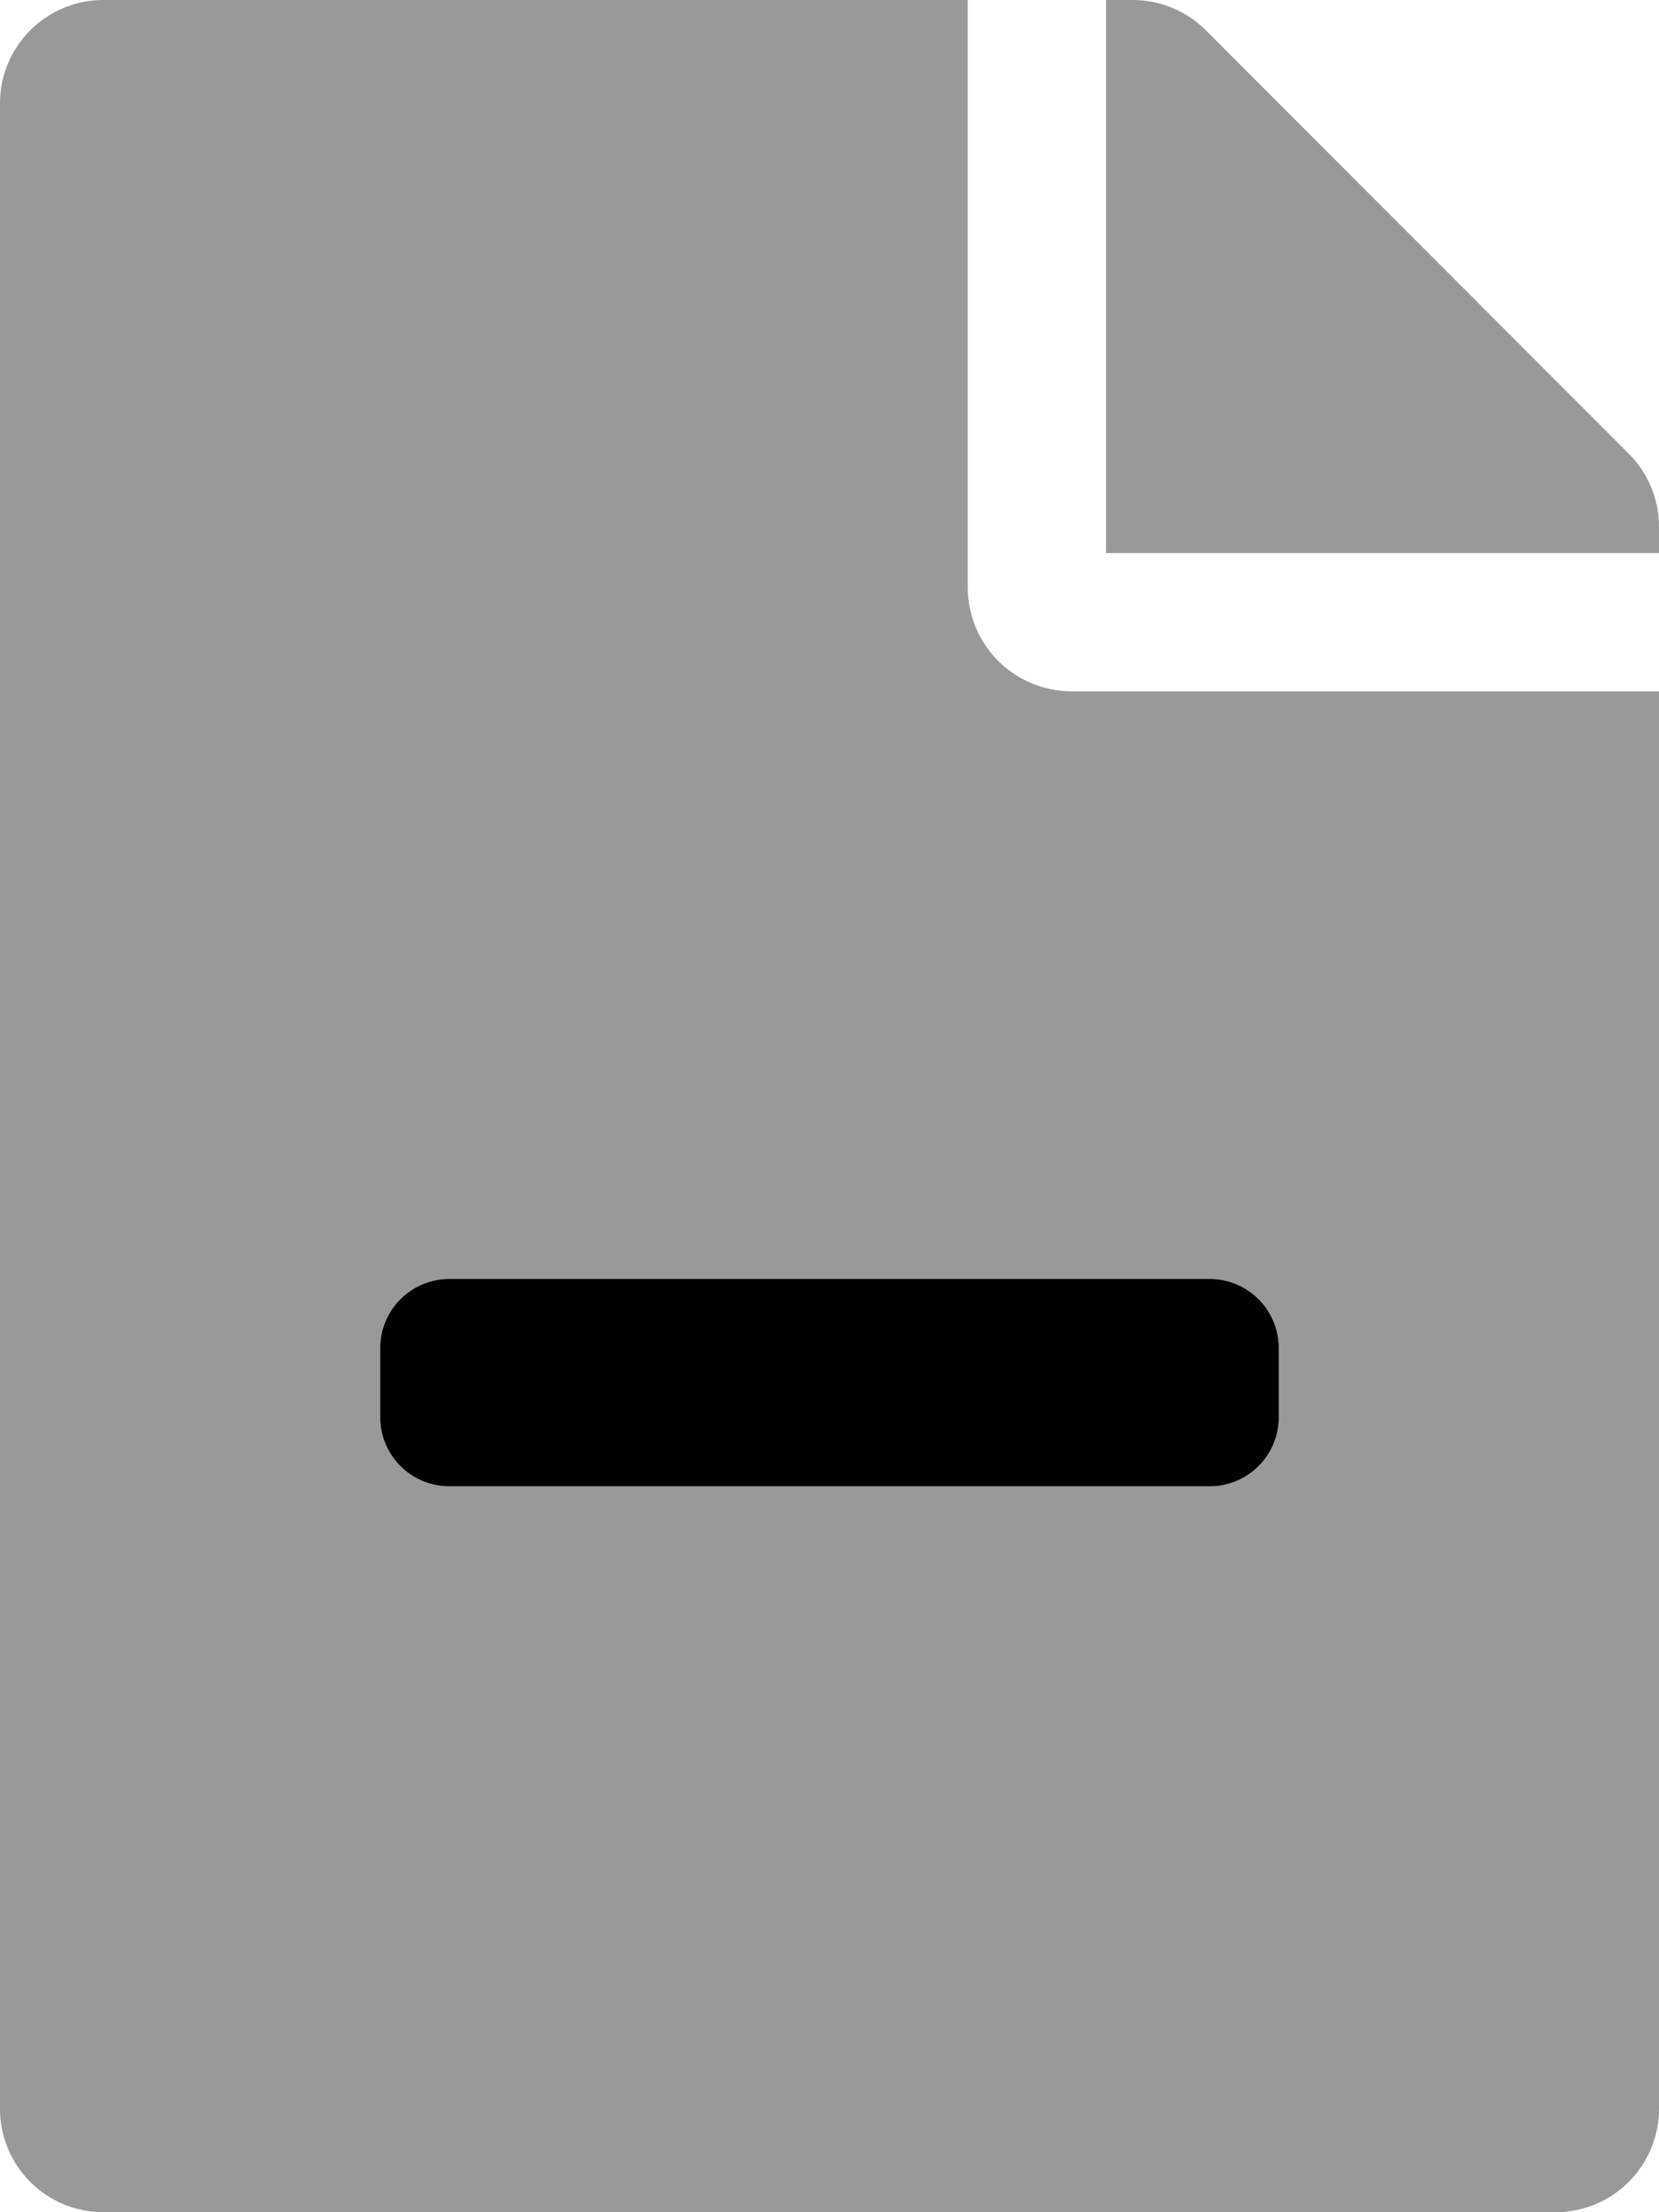 <svg xmlns="http://www.w3.org/2000/svg" viewBox="0 0 384 512"><!-- Font Awesome Pro 5.15.1 by @fontawesome - https://fontawesome.com License - https://fontawesome.com/license (Commercial License) --><defs><style>.fa-secondary{opacity:.4}</style></defs><path d="M377,105,279.1,7a24,24,0,0,0-17-7H256V128H384v-6.1A23.92,23.92,0,0,0,377,105ZM224,136V0H24A23.94,23.94,0,0,0,0,24V488a23.94,23.94,0,0,0,24,24H360a23.94,23.94,0,0,0,24-24V160H248A24.07,24.07,0,0,1,224,136Zm72,176v16a16,16,0,0,1-16,16H104a16,16,0,0,1-16-16V312a16,16,0,0,1,16-16H280A16,16,0,0,1,296,312Z" class="fa-secondary"/><path d="M296,312v16a16,16,0,0,1-16,16H104a16,16,0,0,1-16-16V312a16,16,0,0,1,16-16H280A16,16,0,0,1,296,312Z" class="fa-primary"/></svg>